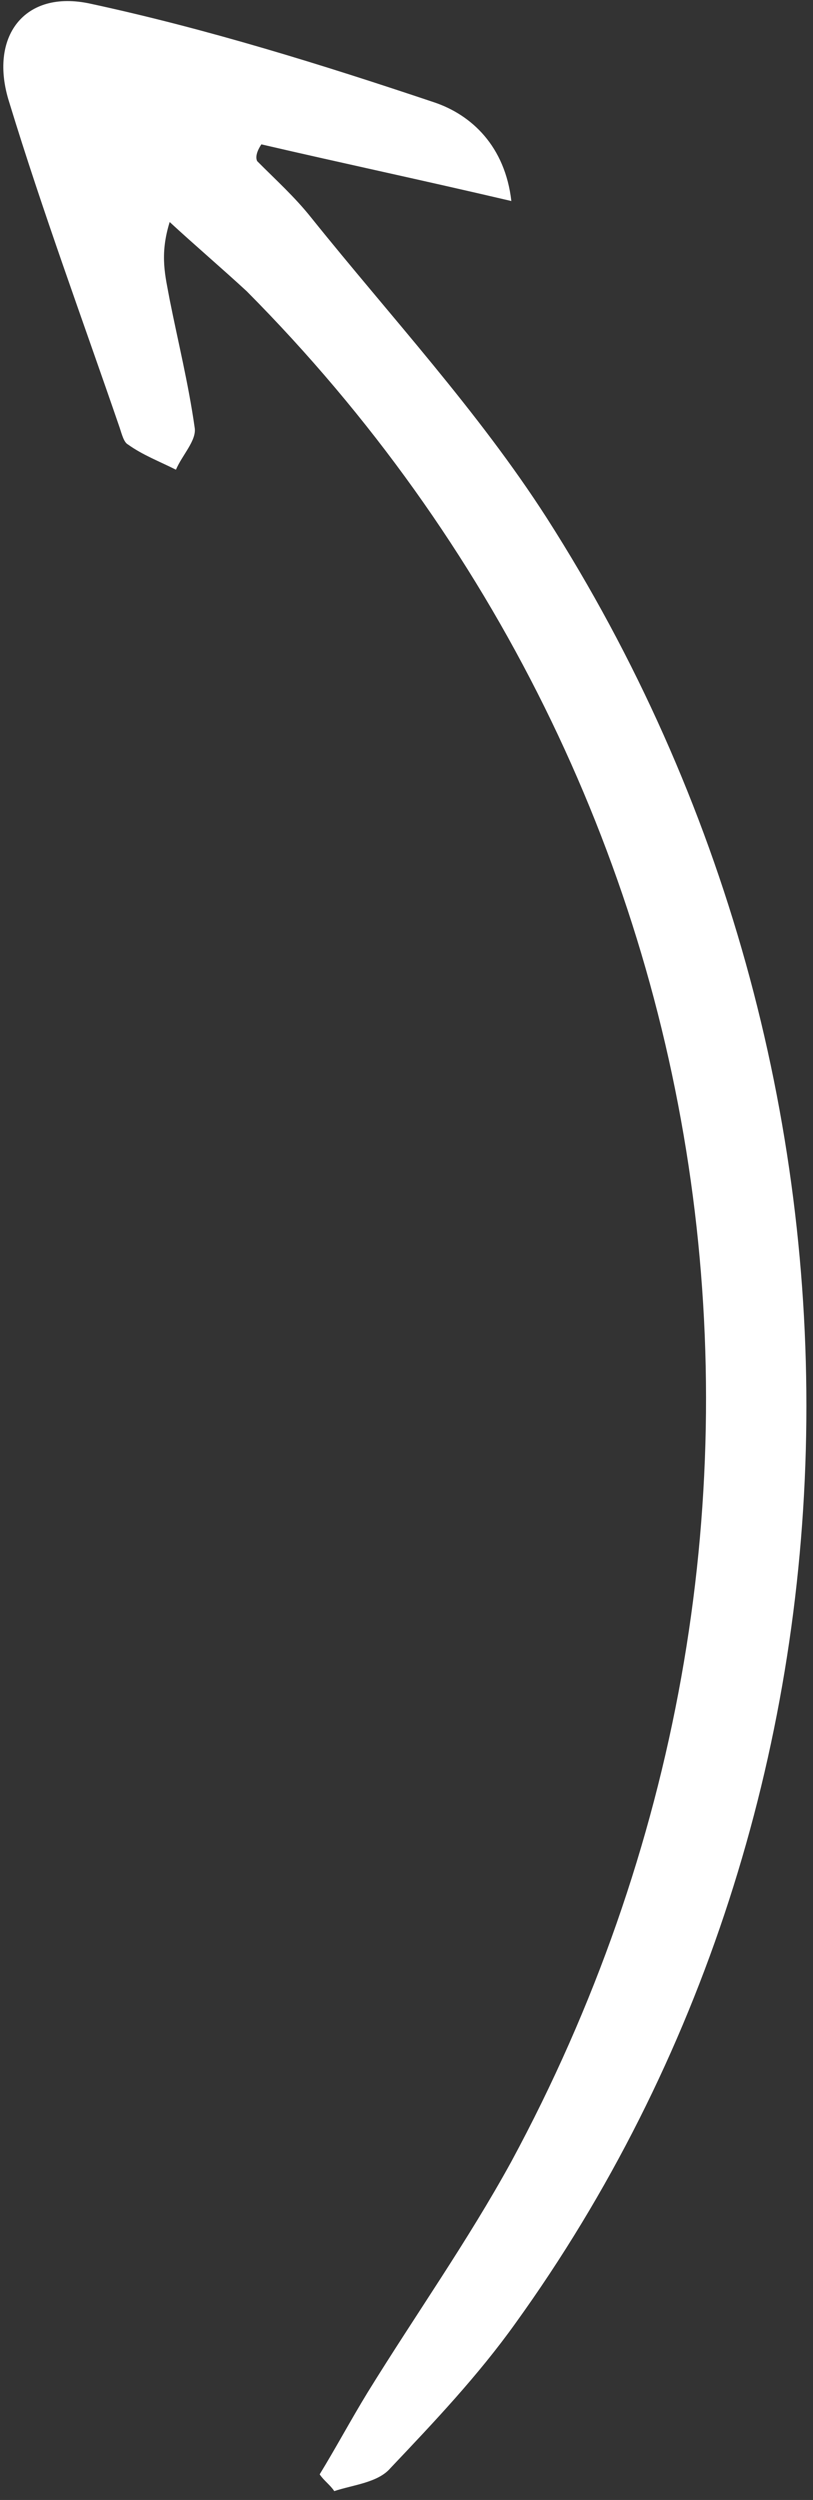 <?xml version="1.0" encoding="UTF-8"?> <svg xmlns="http://www.w3.org/2000/svg" width="82" height="252" viewBox="0 0 82 252" fill="none"><rect x="0" y="0" width="82" height="252" fill="#333333" stroke="none"/><g clip-path="url(#clip0_104_2)"><path d="M26.36 14.551C34.555 16.455 42.539 18.148 51.575 20.264C50.944 14.762 47.582 11.589 43.8 10.319C32.453 6.511 20.897 2.914 9.13 0.375C2.406 -1.107 -1.166 3.76 0.935 10.319C4.297 21.322 8.289 32.113 12.071 43.115C12.281 43.75 12.492 44.597 12.912 44.808C14.383 45.866 16.064 46.501 17.745 47.347C18.375 45.866 19.846 44.385 19.636 43.115C19.006 38.672 17.955 34.44 17.114 30.209C16.694 27.881 16.064 25.765 17.114 22.38C19.636 24.707 22.367 27.035 24.889 29.362C74.898 79.72 85.404 155.258 51.575 217.888C47.162 225.928 41.909 233.334 37.076 241.163C35.395 243.913 33.924 246.664 32.243 249.415C32.663 250.049 33.294 250.473 33.714 251.107C35.605 250.473 38.127 250.261 39.388 248.78C43.8 244.125 48.213 239.47 51.995 234.18C89.817 181.706 91.288 108.708 55.147 52.214C48.213 41.423 39.387 31.901 31.403 21.957C29.722 19.841 27.831 18.148 25.94 16.244C25.729 15.82 25.94 15.186 26.36 14.551Z" fill="white"></path></g><defs><clipPath id="clip0_104_2"><rect width="251" height="81" fill="white" transform="matrix(0 1 1 0 0.334 0.107)"></rect></clipPath></defs></svg> 